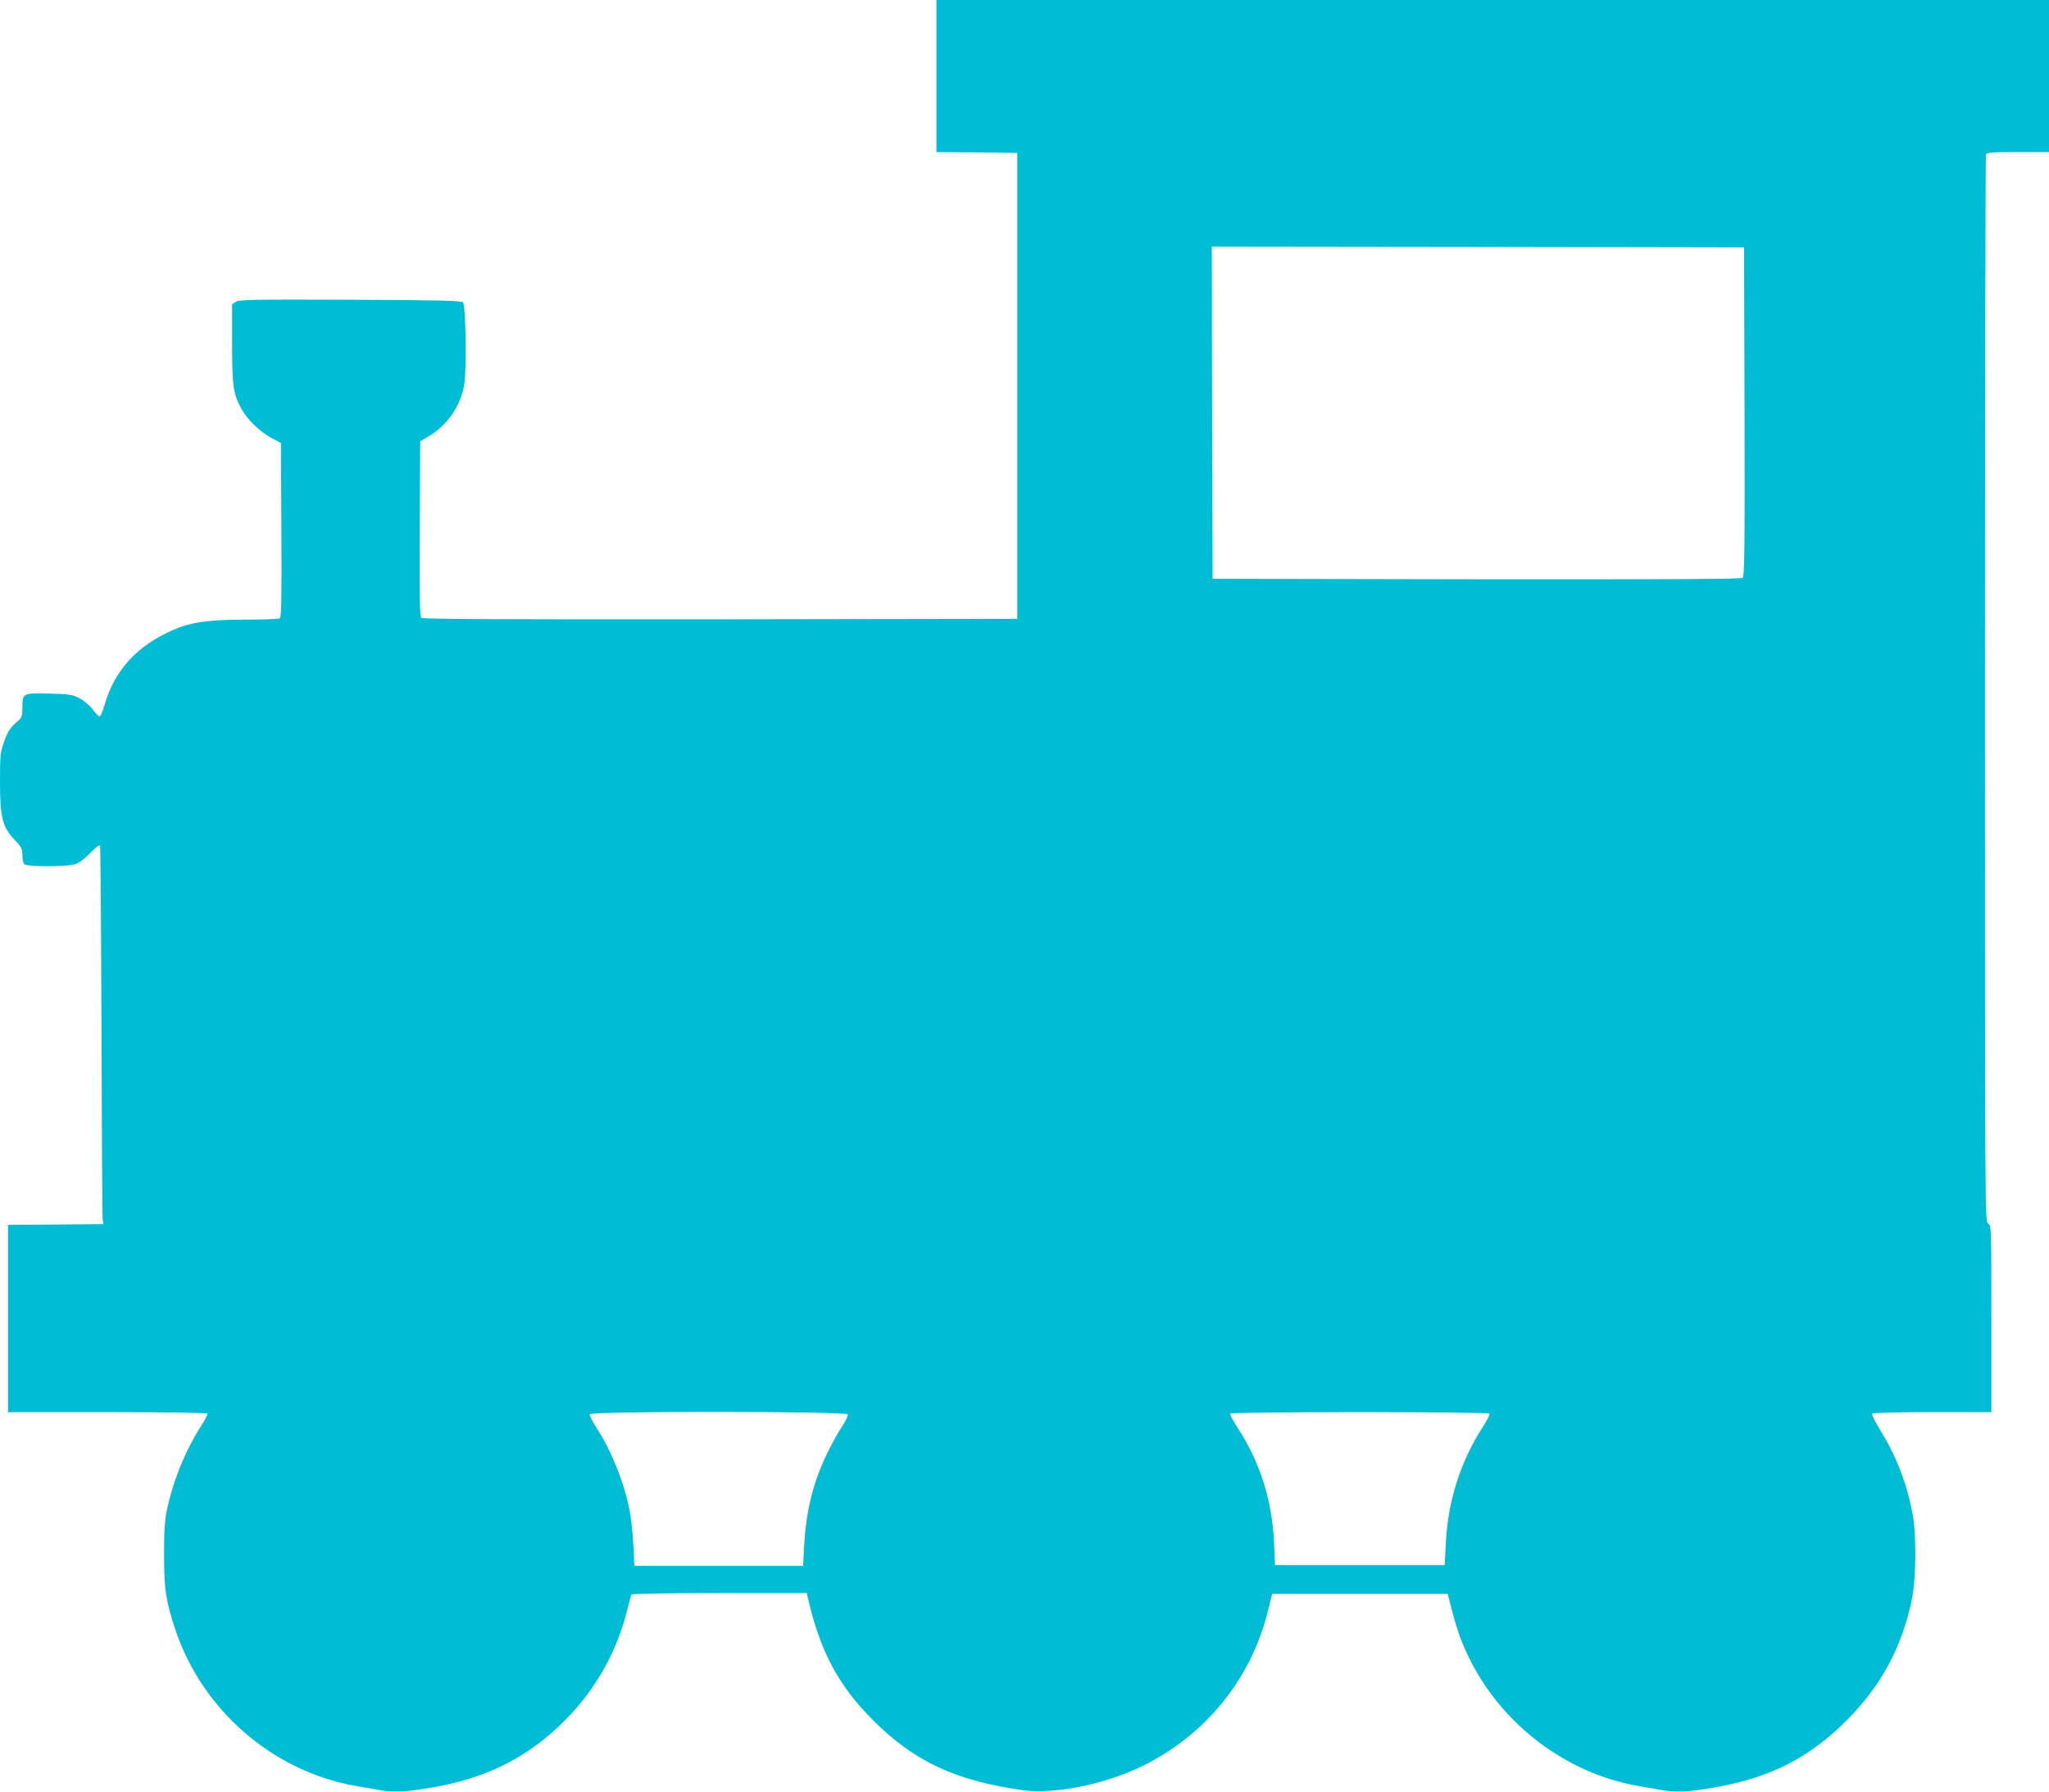 <?xml version="1.0" standalone="no"?>
<!DOCTYPE svg PUBLIC "-//W3C//DTD SVG 20010904//EN"
 "http://www.w3.org/TR/2001/REC-SVG-20010904/DTD/svg10.dtd">
<svg version="1.0" xmlns="http://www.w3.org/2000/svg"
 width="1280pt" height="1119pt" viewBox="0 0 1280 1119"
 preserveAspectRatio="xMidYMid meet">
<g transform="translate(0,1119) scale(0.1,-0.1)"
fill="#00bcd4" stroke="none">
<path d="M5850 10715 l0 -475 253 -2 252 -3 0 -1455 0 -1455 -1854 -3 c-1369
-1 -1857 1 -1868 9 -11 10 -13 106 -11 557 l3 546 50 29 c117 68 202 190 225
324 16 96 10 497 -8 515 -10 10 -154 14 -704 16 -609 2 -694 1 -714 -13 l-24
-15 0 -243 c0 -265 7 -318 58 -410 36 -67 114 -142 187 -182 l60 -32 3 -543
c2 -428 0 -545 -10 -552 -7 -4 -105 -8 -218 -8 -230 0 -338 -16 -452 -66 -222
-98 -361 -249 -424 -464 -12 -41 -26 -75 -32 -75 -5 0 -25 20 -43 44 -19 26
-56 56 -83 70 -44 23 -64 26 -181 29 -169 5 -175 3 -175 -82 0 -58 -3 -67 -27
-88 -50 -43 -65 -66 -89 -135 -22 -62 -24 -84 -24 -246 0 -221 15 -282 92
-363 43 -45 48 -56 48 -95 0 -25 5 -50 12 -57 16 -16 257 -16 313 -1 26 8 58
30 97 70 37 38 60 55 63 47 3 -7 7 -526 9 -1153 2 -627 5 -1156 7 -1175 l4
-35 -297 -3 -298 -2 0 -585 0 -585 619 0 c375 0 622 -4 626 -9 3 -6 -14 -40
-39 -78 -97 -151 -174 -339 -213 -523 -14 -66 -18 -130 -18 -280 0 -217 11
-288 70 -467 168 -503 607 -885 1125 -977 52 -9 119 -21 149 -26 87 -16 172
-12 326 15 329 56 575 175 797 384 209 197 354 441 424 717 13 53 26 100 29
105 4 5 227 9 550 9 l545 0 6 -27 c76 -334 192 -552 409 -768 255 -255 510
-375 926 -435 200 -29 516 33 754 149 394 193 678 541 784 963 l28 113 549 0
548 0 27 -105 c15 -58 38 -134 52 -170 180 -476 612 -836 1107 -924 52 -9 119
-21 149 -26 87 -16 172 -12 326 15 353 61 596 184 835 424 210 212 339 449
402 744 29 137 31 417 4 552 -37 189 -102 354 -200 512 -31 51 -54 97 -51 103
4 6 140 10 376 10 l369 0 0 583 c0 571 0 582 -20 595 -20 12 -20 23 -20 3336
0 1829 3 3331 6 3340 5 14 32 16 200 16 l194 0 0 475 0 475 -3475 0 -3475 0 0
-475z m5048 -2096 c2 -856 0 -1028 -12 -1038 -10 -8 -448 -10 -1662 -9 l-1649
3 -3 1038 -2 1037 1662 -2 1663 -3 3 -1026z m-5602 -6263 c3 -8 -13 -42 -36
-76 -23 -34 -66 -112 -96 -174 -86 -179 -129 -356 -141 -578 l-6 -118 -527 0
-527 0 -6 123 c-3 67 -13 163 -22 212 -31 173 -115 386 -210 529 -25 39 -43
76 -41 83 8 20 1604 19 1612 -1z m4009 5 c3 -6 -14 -40 -39 -78 -143 -222
-221 -467 -234 -733 l-7 -135 -530 0 -530 0 -6 140 c-12 264 -88 504 -228 718
-28 43 -49 82 -46 88 8 12 1612 12 1620 0z"/>
</g>
</svg>
